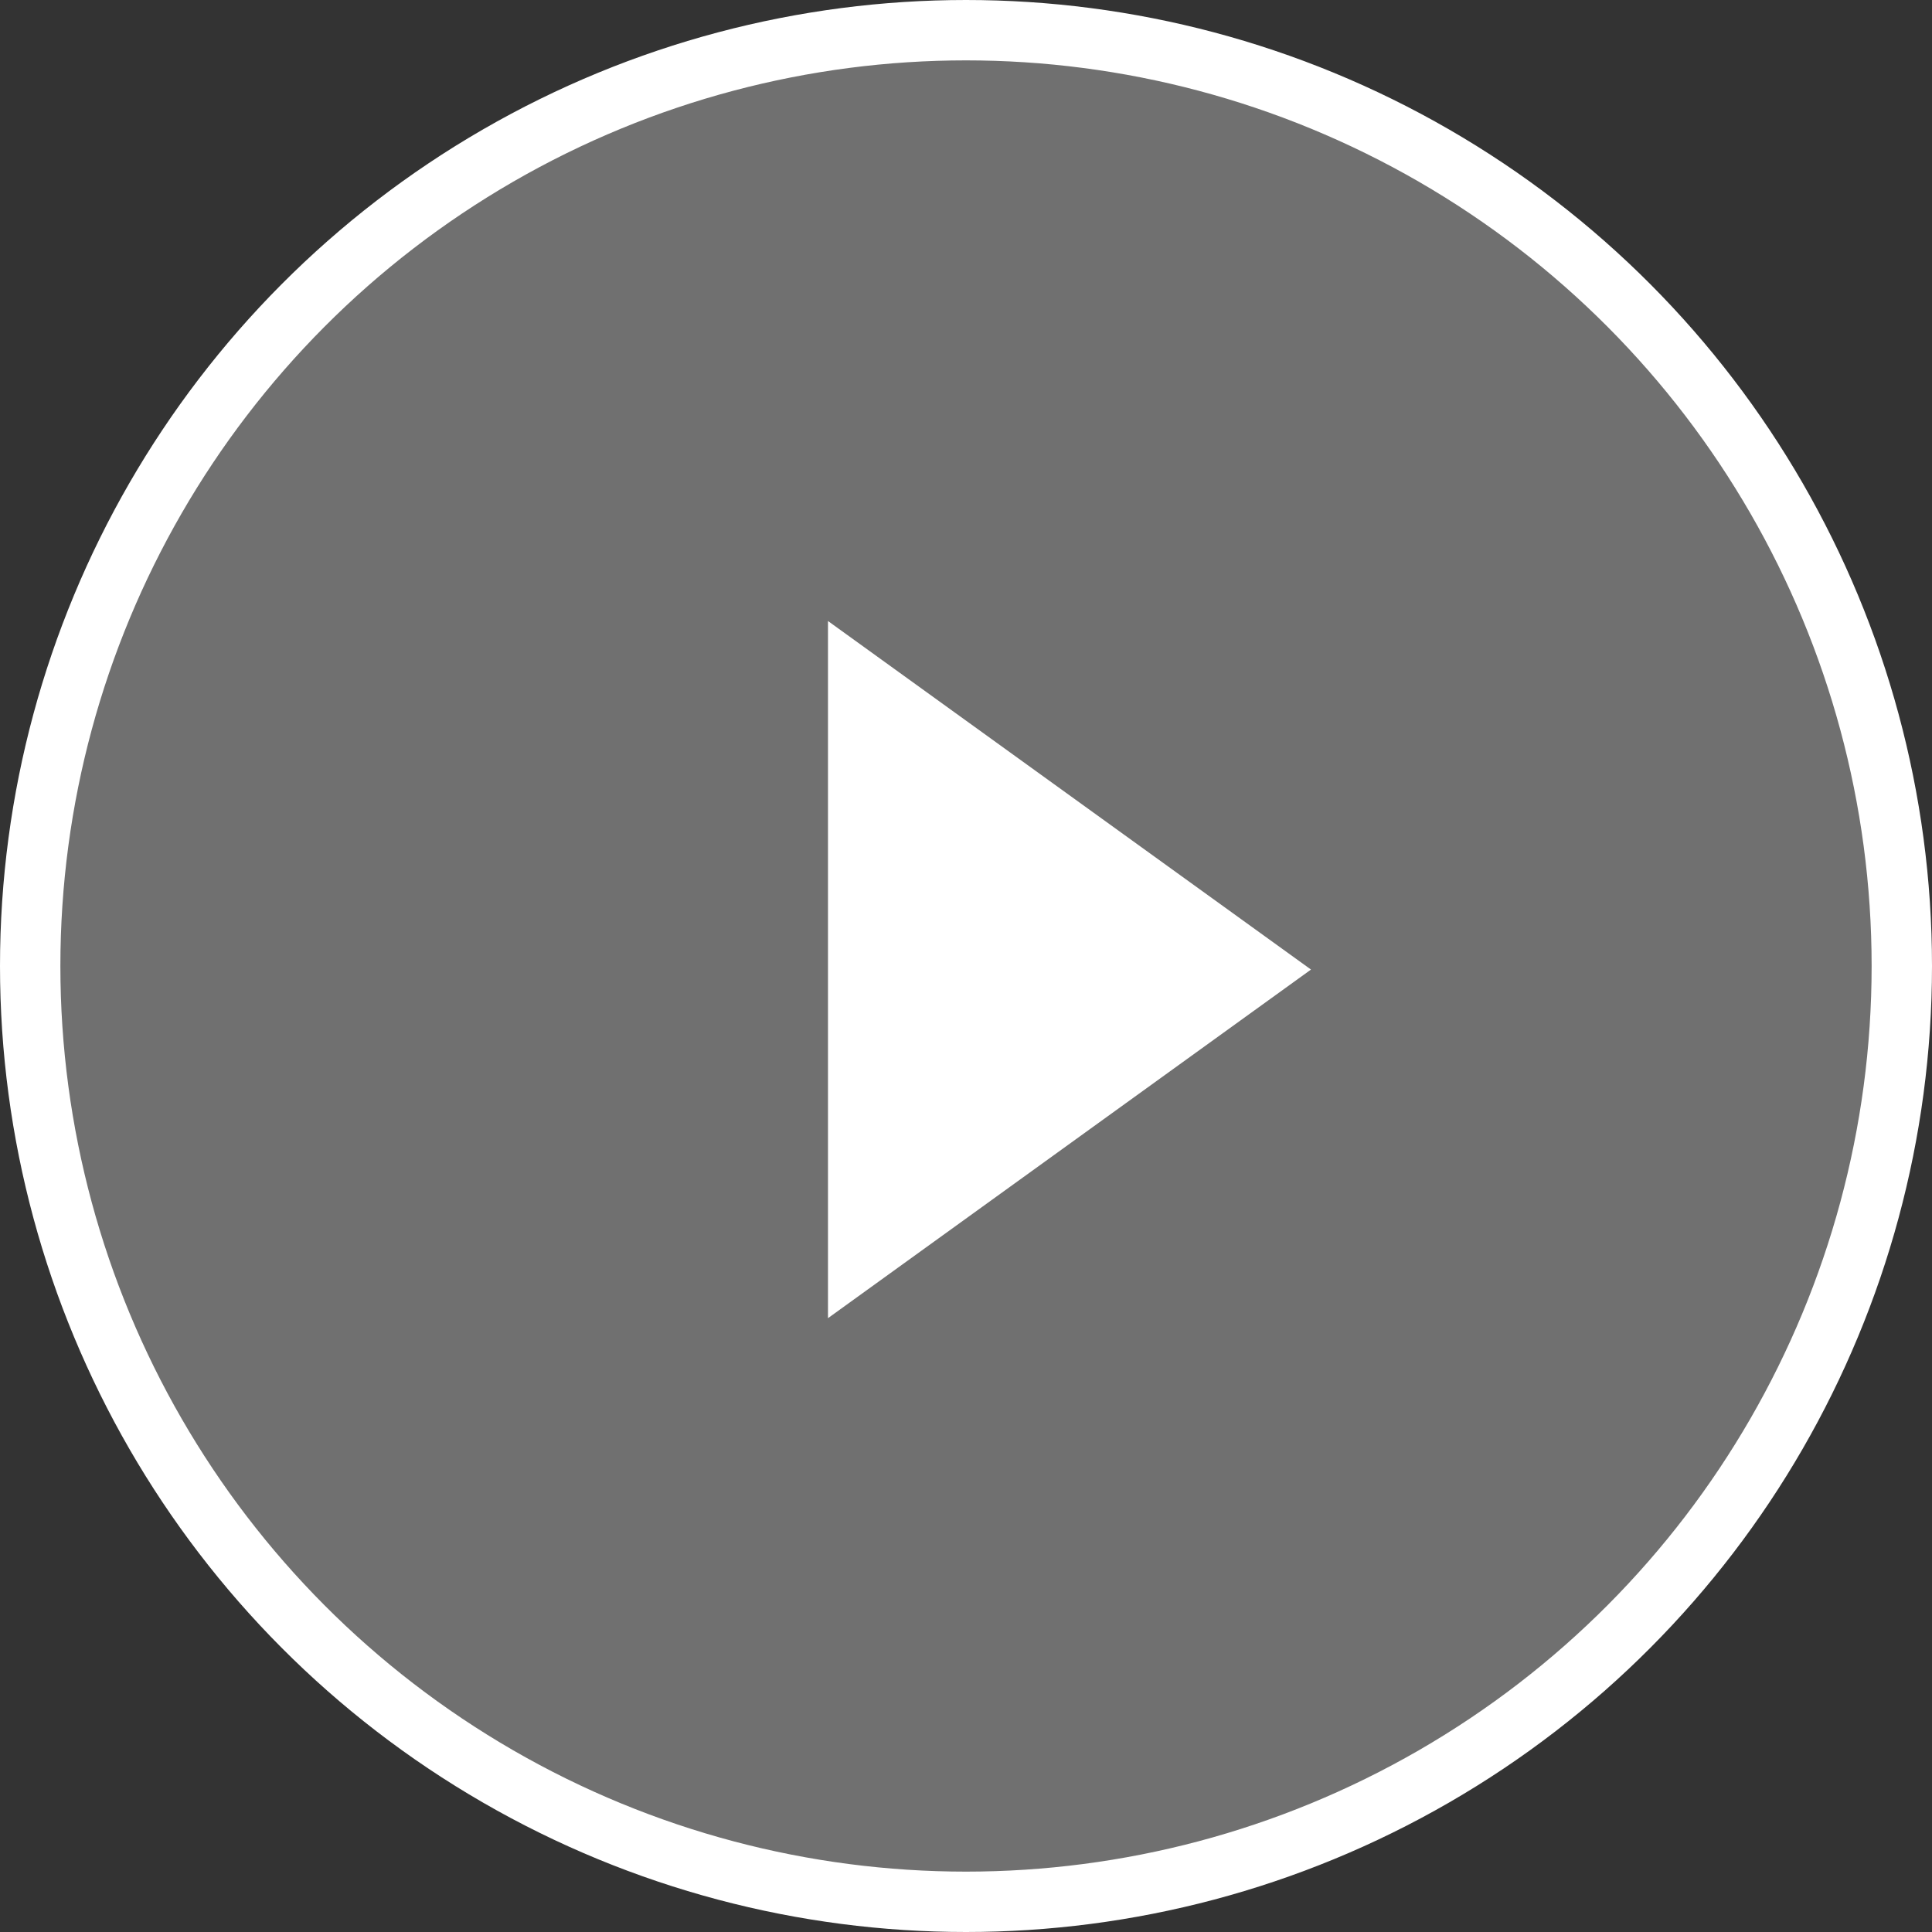 <svg width="32" height="32" viewBox="0 0 32 32" fill="none" xmlns="http://www.w3.org/2000/svg">
<rect x="0" y="0" width="32" height="32" fill="#333333" stroke="none"/>
<circle cx="16" cy="16" r="15.5" fill="white" fill-opacity="0.3" stroke="white"/>
<path d="M21.714 16.059L13.714 21.833V10.286L21.714 16.059Z" fill="white"/>
</svg>
